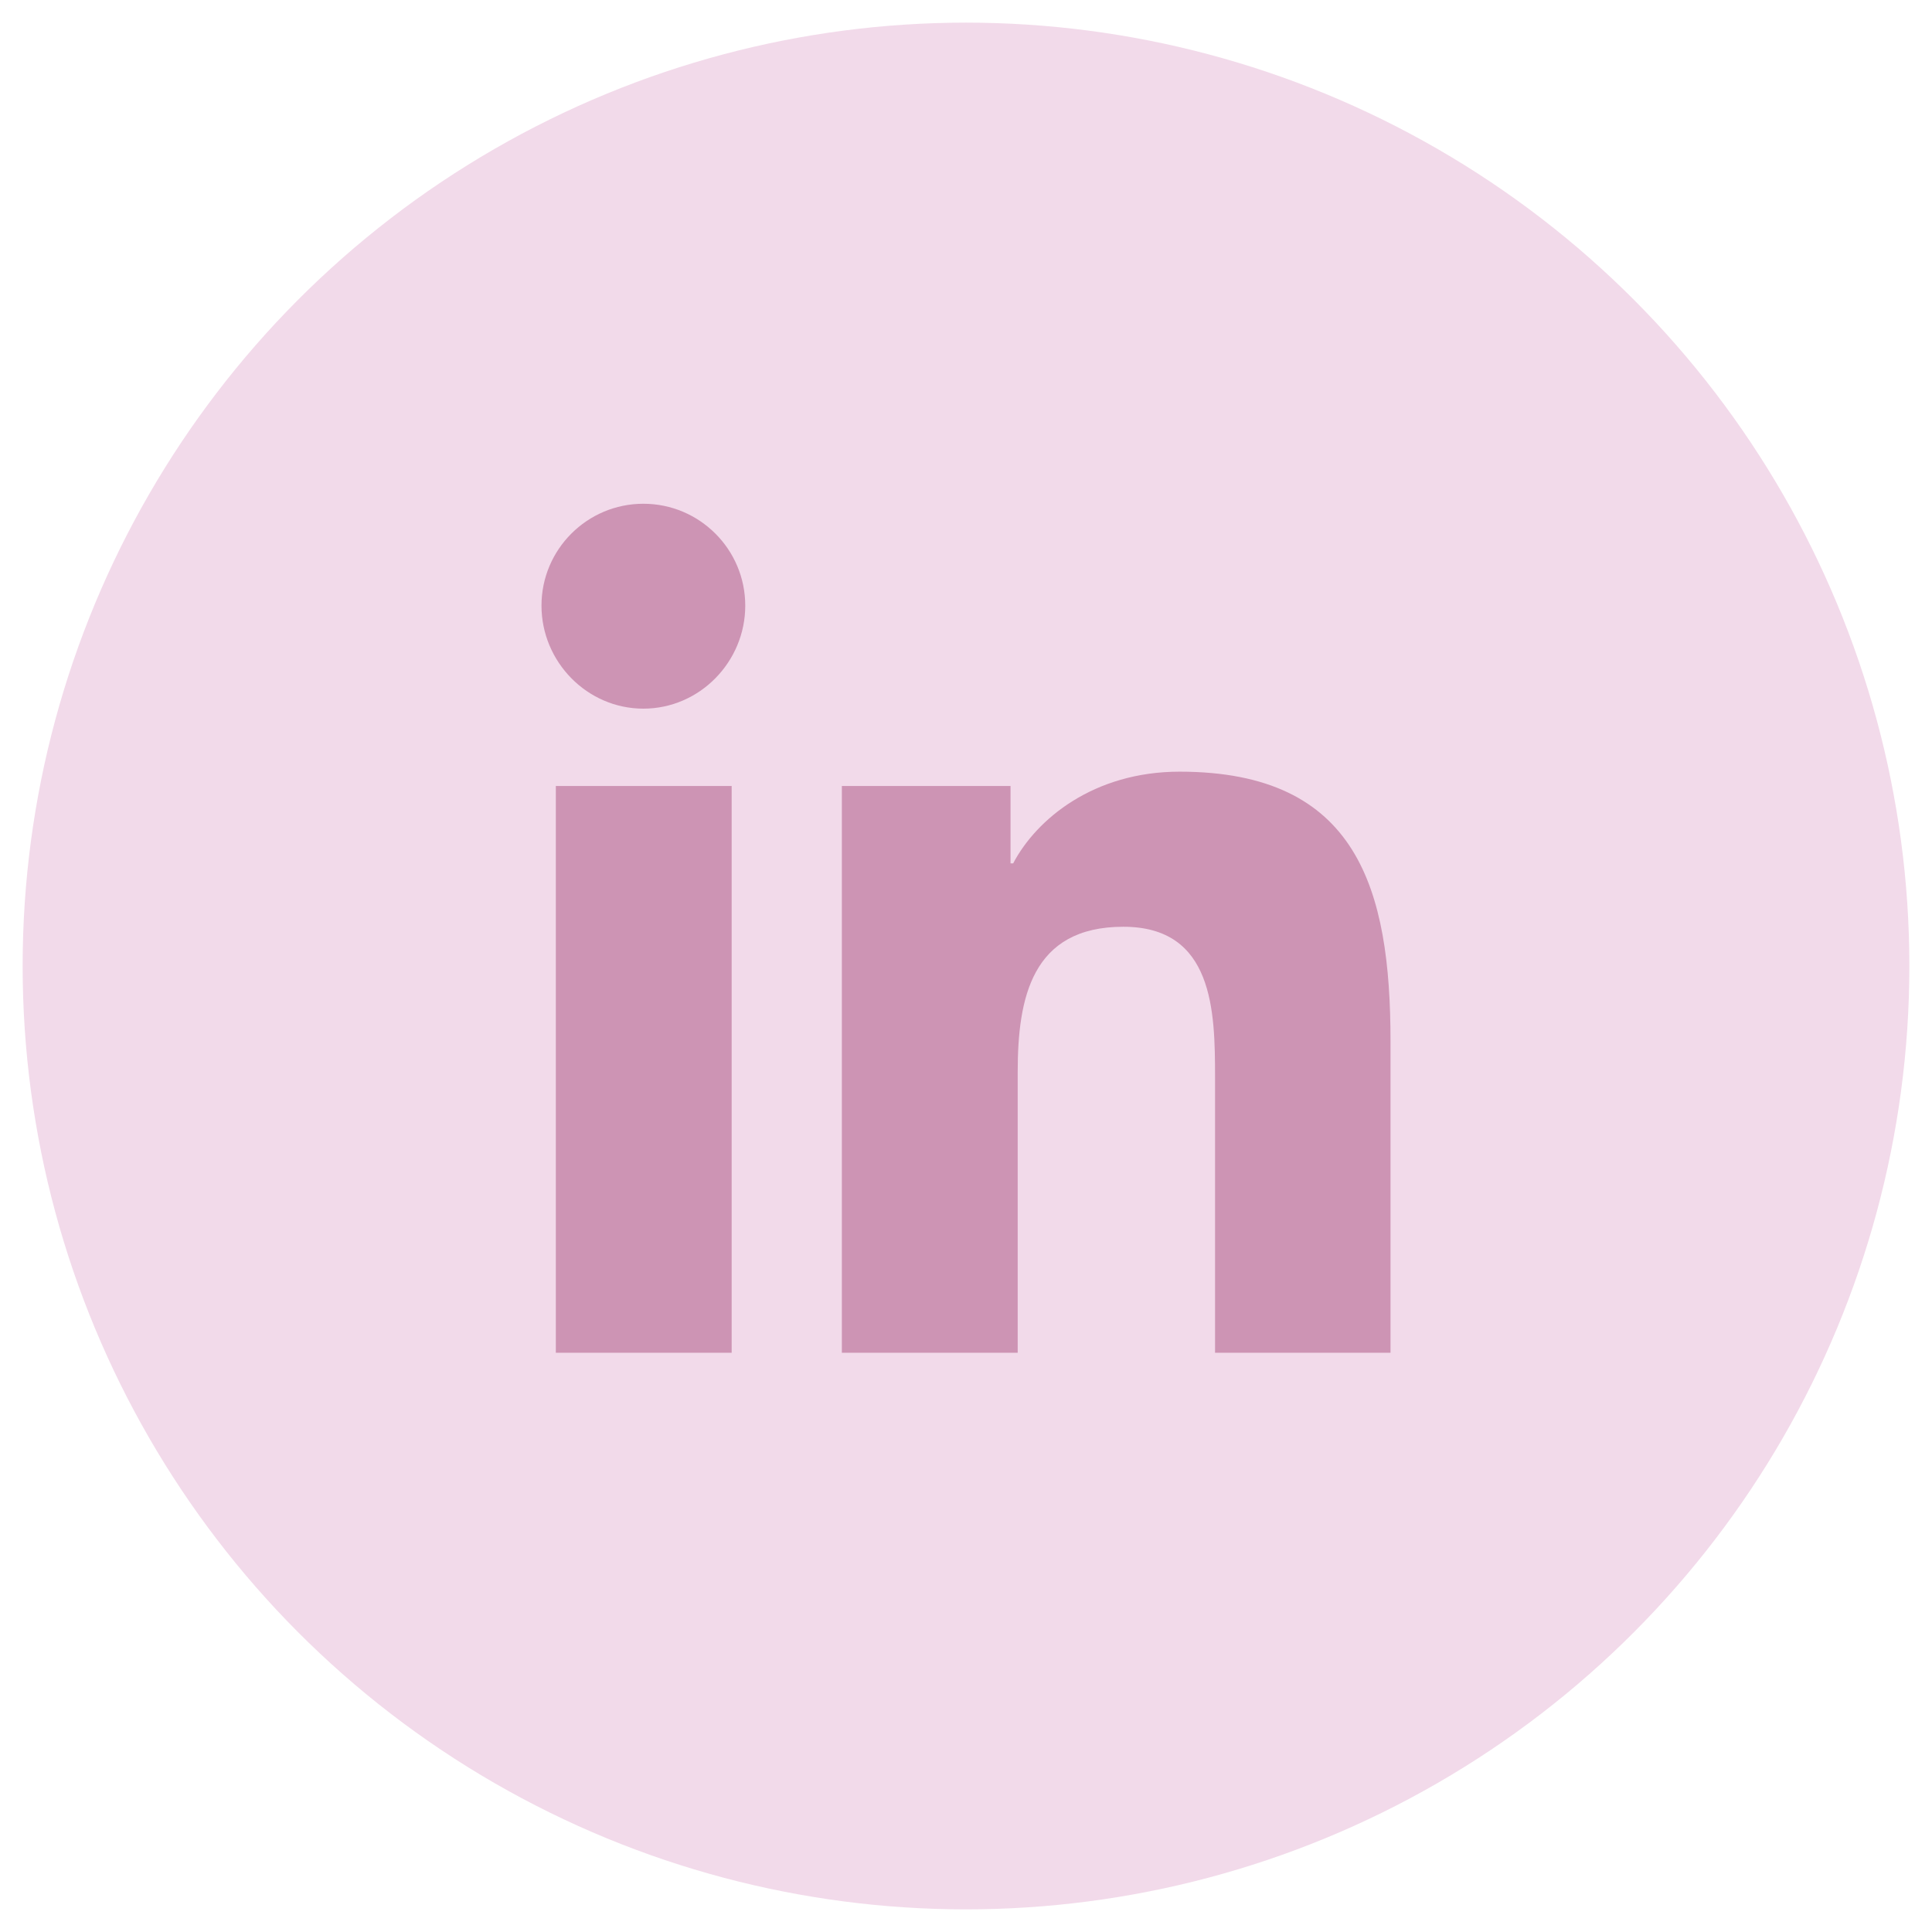 <?xml version="1.0" encoding="utf-8"?>
<!-- Generator: Adobe Illustrator 27.1.1, SVG Export Plug-In . SVG Version: 6.00 Build 0)  -->
<svg version="1.1" id="Layer_1" xmlns="http://www.w3.org/2000/svg" xmlns:xlink="http://www.w3.org/1999/xlink" x="0px" y="0px"
	 viewBox="0 0 512 512" style="enable-background:new 0 0 512 512;" xml:space="preserve">
<style type="text/css">
	.st0{fill:#F2DAEA;}
	.st1{fill:#CD94B4;}
</style>
<circle class="st0" cx="256" cy="256" r="250"/>
<path class="st1" d="M193.9,358.5h-46.6V208.3h46.6V358.5z M170.5,187.8c-14.9,0-27-12.4-27-27.3c0-14.9,12.1-27,27-27
	c14.9,0,27,12.1,27,27C197.5,175.4,185.4,187.8,170.5,187.8z M368.5,358.5h-46.5v-73.1c0-17.4-0.4-39.8-24.3-39.8
	c-24.3,0-28,18.9-28,38.5v74.4h-46.6V208.3h44.7v20.5h0.7c6.2-11.8,21.4-24.3,44.1-24.3c47.2,0,55.9,31.1,55.9,71.5L368.5,358.5
	L368.5,358.5z"/>
</svg>
